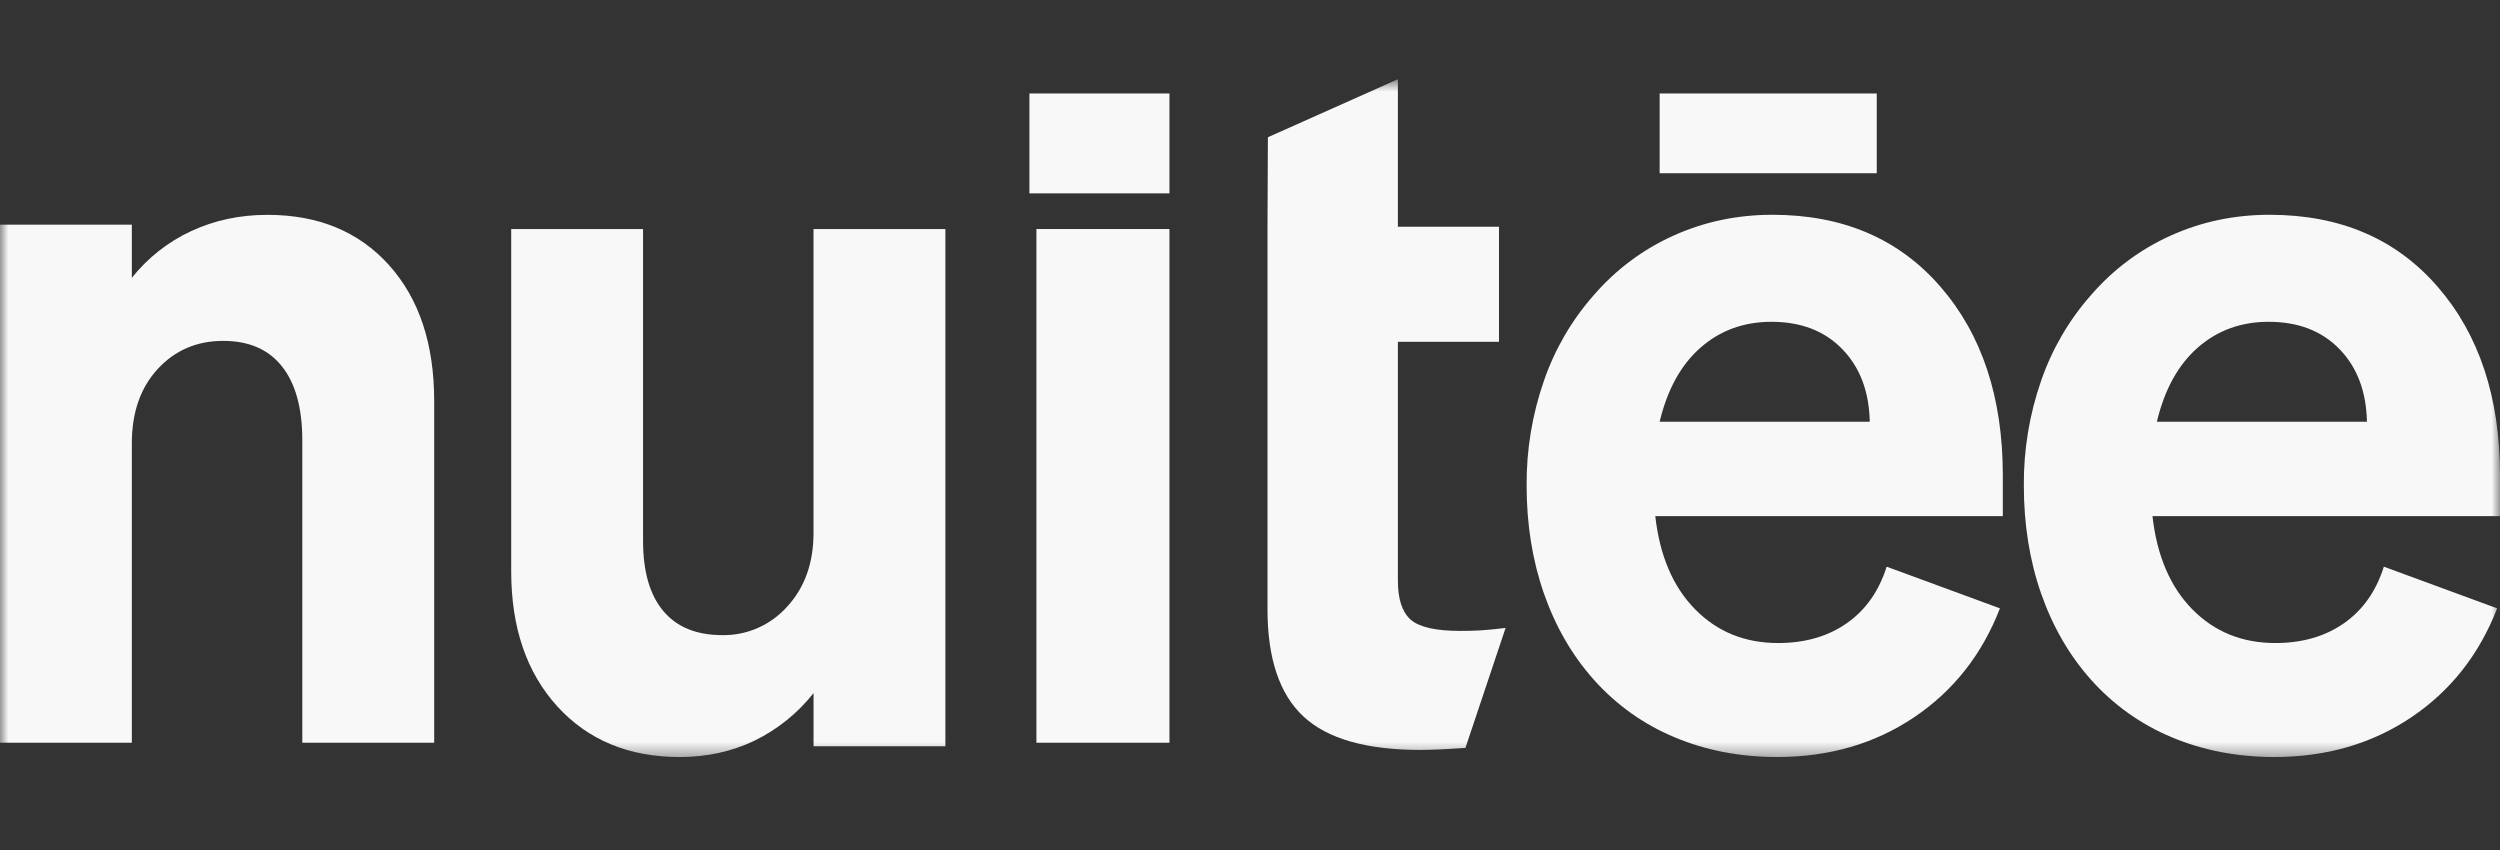 <svg xmlns="http://www.w3.org/2000/svg" width="150" height="51" viewBox="0 0 150 51" fill="none">
  <rect x="0" y="0" width="150" height="51" fill="#333333" stroke="none"/>
  <mask id="mask0_4863_66156" style="mask-type:luminance" maskUnits="userSpaceOnUse" x="0" y="4" width="150" height="42">
    <path d="M150 4.754H0V45.582H150V4.754Z" fill="white"/>
  </mask>
  <g mask="url(#mask0_4863_66156)">
    <path d="M7.91 26.601V44.566H0V13.479H7.91V16.668C8.869 15.466 10.087 14.507 11.47 13.867C12.865 13.216 14.391 12.891 16.05 12.891C19.099 12.891 21.53 13.895 23.339 15.905C25.146 17.914 26.051 20.632 26.051 24.06V44.566H18.138V26.424C18.138 24.491 17.735 23.015 16.924 21.991C16.113 20.965 14.939 20.453 13.392 20.453C11.81 20.453 10.5 21.015 9.464 22.137C8.428 23.261 7.91 24.749 7.91 26.601Z" fill="#F8F8F8"/>
    <path d="M45.25 44.449C43.896 45.097 42.405 45.422 40.788 45.422C37.736 45.422 35.287 44.41 33.44 42.384C31.596 40.358 30.672 37.655 30.672 34.272V13.744H38.583V32.444C38.583 34.294 38.988 35.698 39.799 36.662C40.608 37.626 41.784 38.107 43.331 38.107C44.062 38.121 44.788 37.976 45.46 37.681C46.132 37.387 46.735 36.95 47.229 36.399C48.283 35.255 48.811 33.782 48.811 31.973V13.744H56.723V44.774H48.813V41.588C47.851 42.802 46.633 43.78 45.25 44.449Z" fill="#F8F8F8"/>
    <path d="M70.167 5.609V11.602H61.765V5.609H70.167Z" fill="#F8F8F8"/>
    <path d="M70.167 13.742V44.564H62.185V13.742H70.167Z" fill="#F8F8F8"/>
    <path d="M87.926 44.874C86.761 44.956 85.863 44.994 85.235 44.994V44.996C81.984 44.996 79.64 44.327 78.206 42.987C76.769 41.65 76.05 39.506 76.05 36.559V13.605L76.073 8.235L83.873 4.754V13.605H89.939V20.507H83.873V34.846C83.873 35.946 84.129 36.722 84.637 37.176C85.148 37.628 86.142 37.855 87.614 37.855C88.011 37.856 88.408 37.846 88.805 37.824C89.144 37.805 89.655 37.758 90.335 37.678L87.926 44.874Z" fill="#F8F8F8"/>
    <path fill-rule="evenodd" clip-rule="evenodd" d="M114.839 43.041C112.479 44.627 109.742 45.421 106.632 45.421C104.405 45.421 102.349 45.024 100.467 44.232C98.623 43.465 96.97 42.287 95.63 40.783C94.322 39.316 93.326 37.589 92.635 35.608C91.943 33.623 91.597 31.465 91.597 29.125C91.583 26.987 91.934 24.863 92.635 22.848C93.29 20.948 94.308 19.2 95.63 17.705C96.951 16.175 98.583 14.957 100.411 14.136C102.253 13.303 104.232 12.887 106.346 12.887C110.567 12.887 113.93 14.322 116.424 17.2C118.92 20.073 120.169 23.85 120.169 28.527V30.967H99.317C99.584 33.348 100.381 35.211 101.707 36.558C103.032 37.907 104.693 38.582 106.69 38.582C108.3 38.582 109.674 38.185 110.808 37.393C111.94 36.599 112.737 35.469 113.199 34.001L119.996 36.501C118.92 39.276 117.202 41.455 114.839 43.041ZM99.579 25.303H112.186V25.3C112.146 23.489 111.598 22.037 110.536 20.946C109.477 19.853 108.061 19.308 106.287 19.308C104.63 19.308 103.214 19.824 102.038 20.853C100.861 21.882 100.043 23.365 99.579 25.303Z" fill="#F8F8F8"/>
    <path fill-rule="evenodd" clip-rule="evenodd" d="M144.673 43.041C142.31 44.627 139.573 45.421 136.462 45.421C134.236 45.421 132.18 45.024 130.298 44.232C128.454 43.465 126.801 42.287 125.461 40.783C124.153 39.316 123.157 37.589 122.466 35.608C121.774 33.623 121.43 31.465 121.43 29.125C121.415 26.987 121.766 24.863 122.466 22.848C123.121 20.948 124.139 19.2 125.461 17.705C126.782 16.175 128.414 14.957 130.242 14.136C132.084 13.303 134.062 12.887 136.177 12.887C140.4 12.887 143.759 14.322 146.254 17.2C148.751 20.073 150 23.85 150 28.527V30.967H129.148C129.417 33.348 130.214 35.211 131.538 36.558C132.865 37.907 134.524 38.582 136.521 38.582C138.134 38.582 139.507 38.185 140.641 37.393C141.773 36.599 142.568 35.469 143.031 34.001L149.829 36.501C148.751 39.276 147.033 41.455 144.673 43.041ZM129.412 25.303H142.017V25.3C141.977 23.489 141.429 22.037 140.37 20.946C139.308 19.853 137.892 19.308 136.118 19.308C134.461 19.308 133.045 19.824 131.869 20.853C130.695 21.882 129.874 23.365 129.412 25.303Z" fill="#F8F8F8"/>
    <path d="M112.605 5.609V10.394H99.579V5.609H112.605Z" fill="#F8F8F8"/>
  </g>
</svg>
